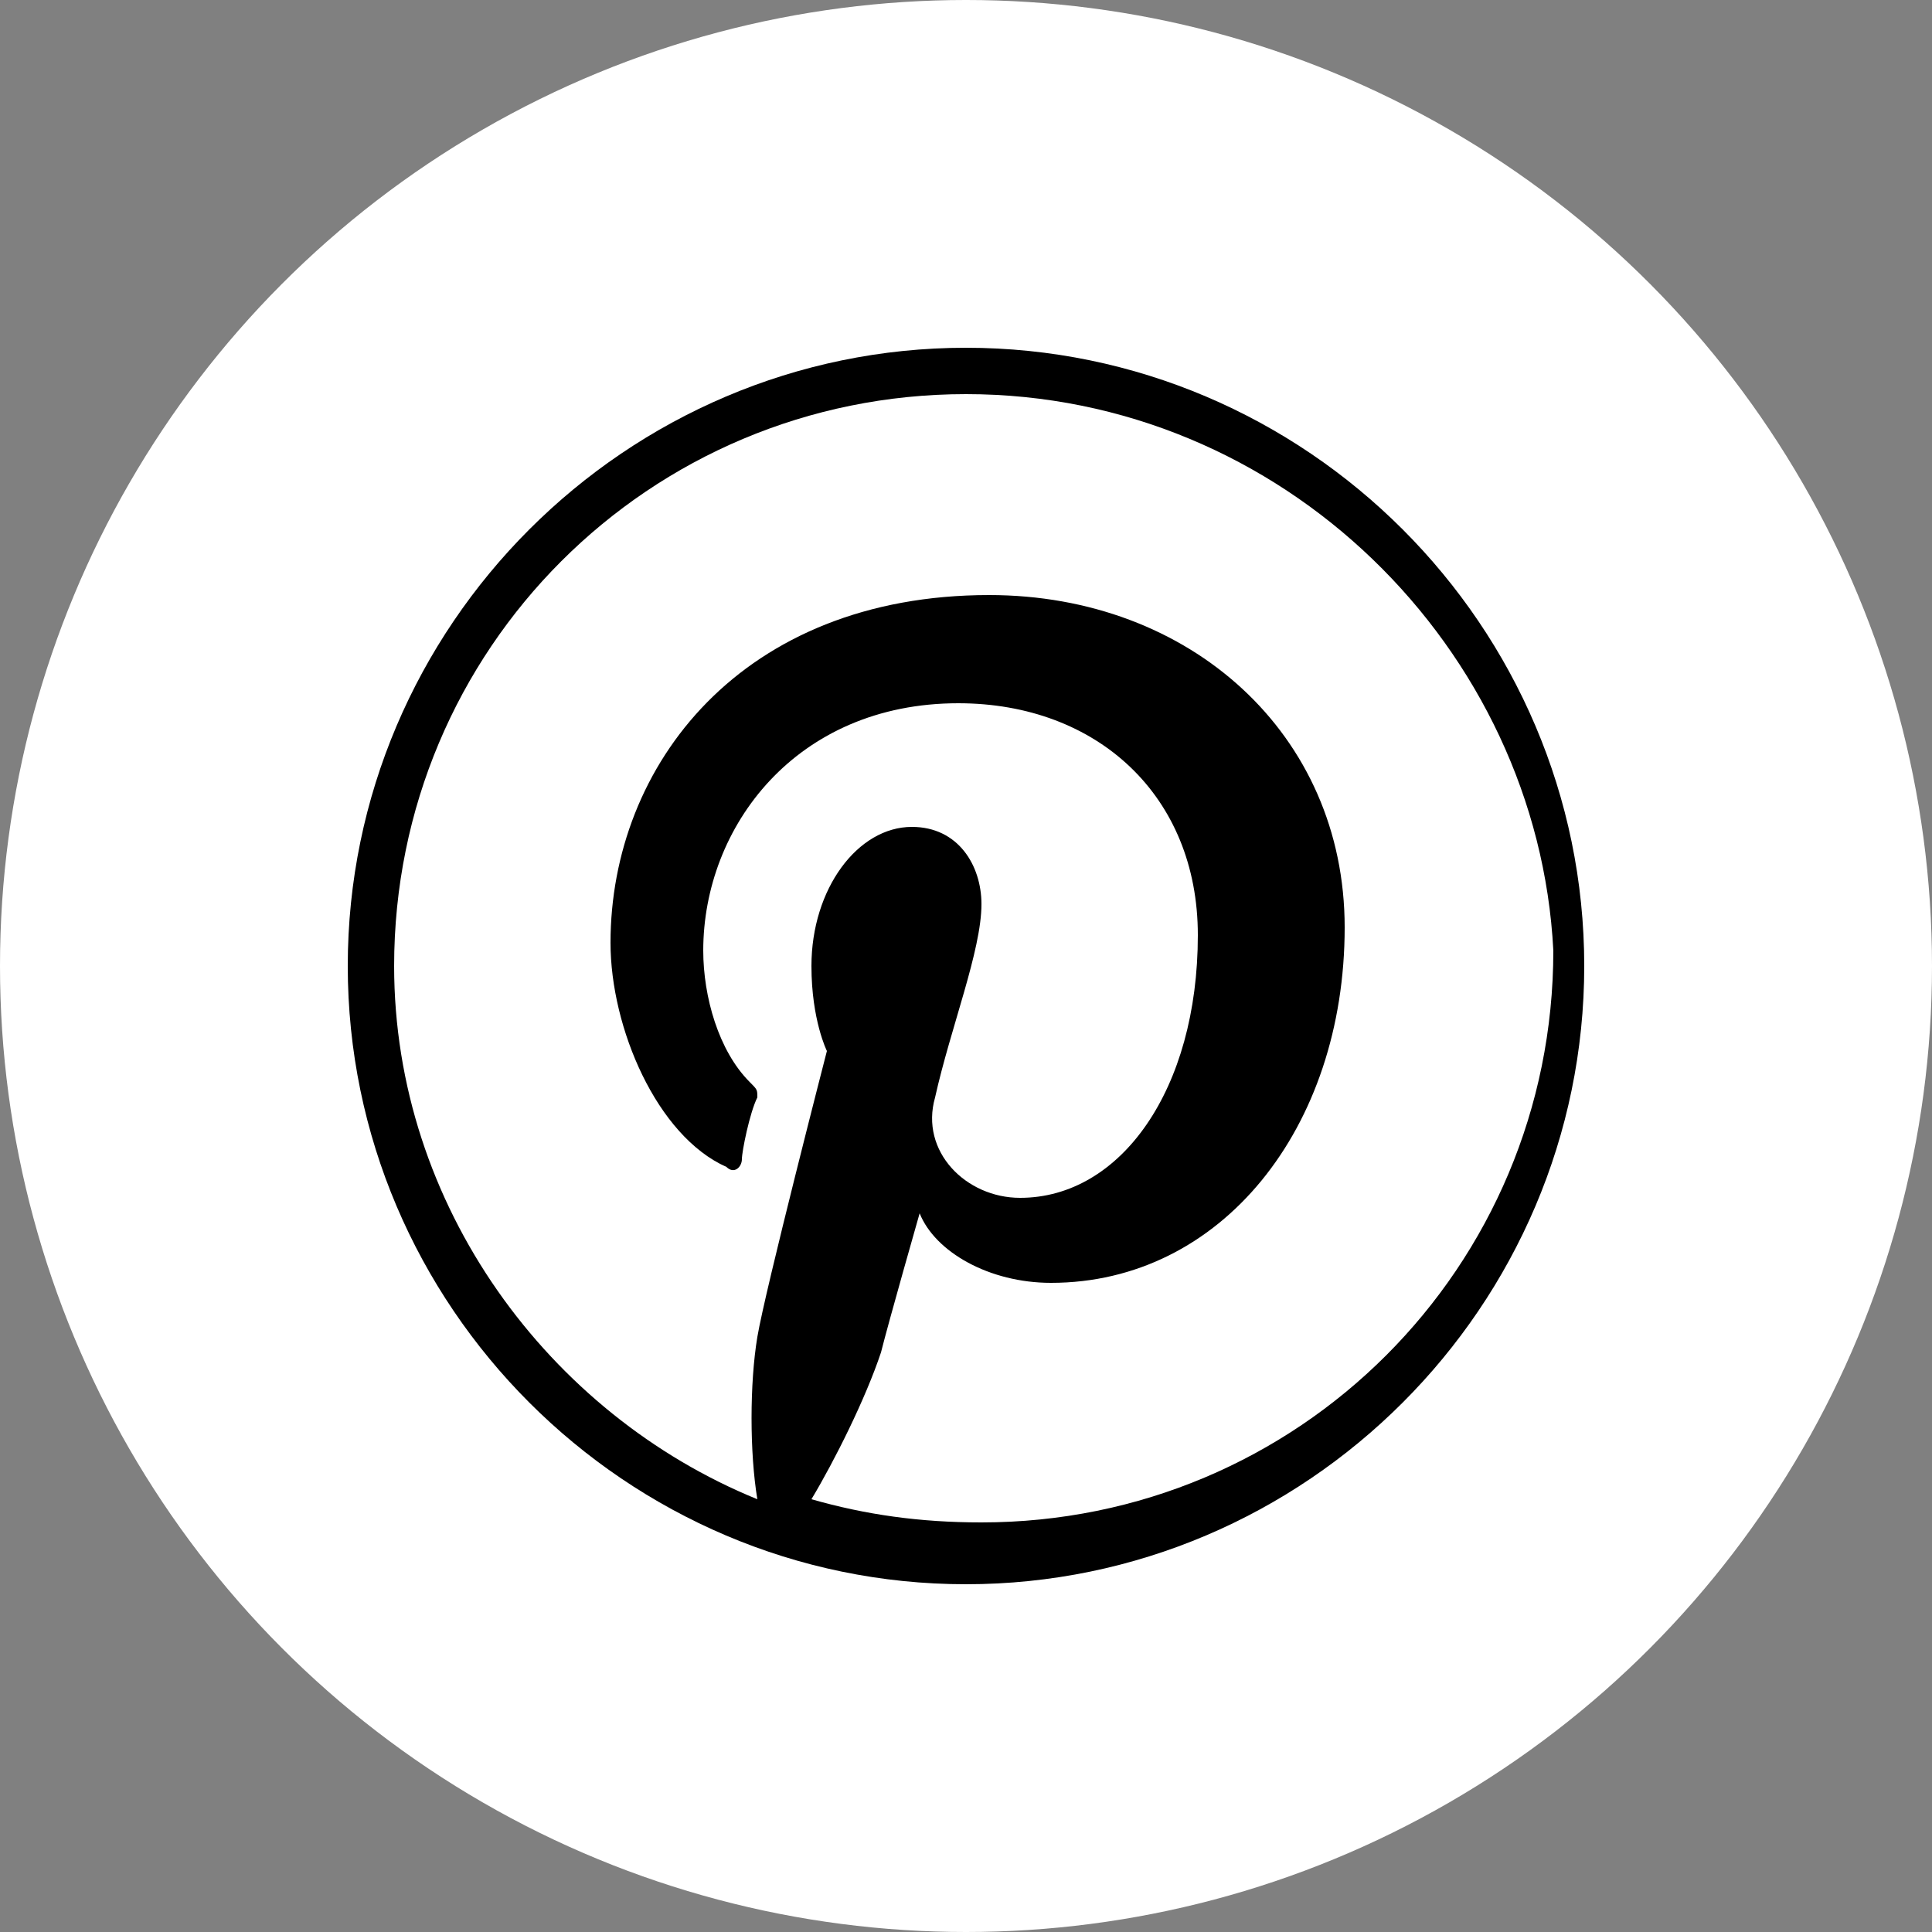 <?xml version="1.0" encoding="utf-8"?>
<!-- Generator: Adobe Illustrator 27.5.0, SVG Export Plug-In . SVG Version: 6.00 Build 0)  -->
<svg version="1.1" id="Livello_1" xmlns="http://www.w3.org/2000/svg" xmlns:xlink="http://www.w3.org/1999/xlink" x="0px" y="0px"
	 width="25px" height="25px" viewBox="0 0 25 25" style="enable-background:new 0 0 25 25;" xml:space="preserve">
<rect x="0" y="0" width="25" height="25" fill="#808080" stroke="none"/>
<style type="text/css">
	.st0{fill:#FFFFFF;}
</style>
<circle class="st0" cx="12.5" cy="12.5" r="12.5"/>
<path d="M20.5,12.5c0,4.4-3.6,8-8,8s-8-3.6-8-8c0-4.4,3.6-8,8-8S20.5,8.1,20.5,12.5"/>
<path class="st0" d="M12.5,5.1c-4.1,0-7.4,3.3-7.4,7.4c0,3.1,2,5.8,4.7,6.9c-0.1-0.6-0.1-1.5,0-2.1c0.1-0.6,0.9-3.7,0.9-3.7
	s-0.2-0.4-0.2-1.1c0-1,0.6-1.8,1.3-1.8c0.6,0,0.9,0.5,0.9,1c0,0.6-0.4,1.6-0.6,2.5c-0.2,0.7,0.4,1.3,1.1,1.3c1.3,0,2.3-1.4,2.3-3.4
	c0-1.8-1.3-3-3.1-3c-2.1,0-3.3,1.6-3.3,3.2c0,0.6,0.2,1.3,0.6,1.7c0.1,0.1,0.1,0.1,0.1,0.2c-0.1,0.2-0.2,0.7-0.2,0.8
	c0,0.1-0.1,0.2-0.2,0.1c-0.9-0.4-1.5-1.8-1.5-2.9c0-2.3,1.7-4.5,4.9-4.5c2.6,0,4.6,1.8,4.6,4.3c0,2.6-1.6,4.6-3.8,4.6
	c-0.8,0-1.5-0.4-1.7-0.9c0,0-0.4,1.4-0.5,1.8c-0.2,0.6-0.6,1.4-0.9,1.9c0.7,0.2,1.4,0.3,2.2,0.3c4.1,0,7.4-3.3,7.4-7.4
	C19.9,8.4,16.6,5.1,12.5,5.1z"/>
</svg>
